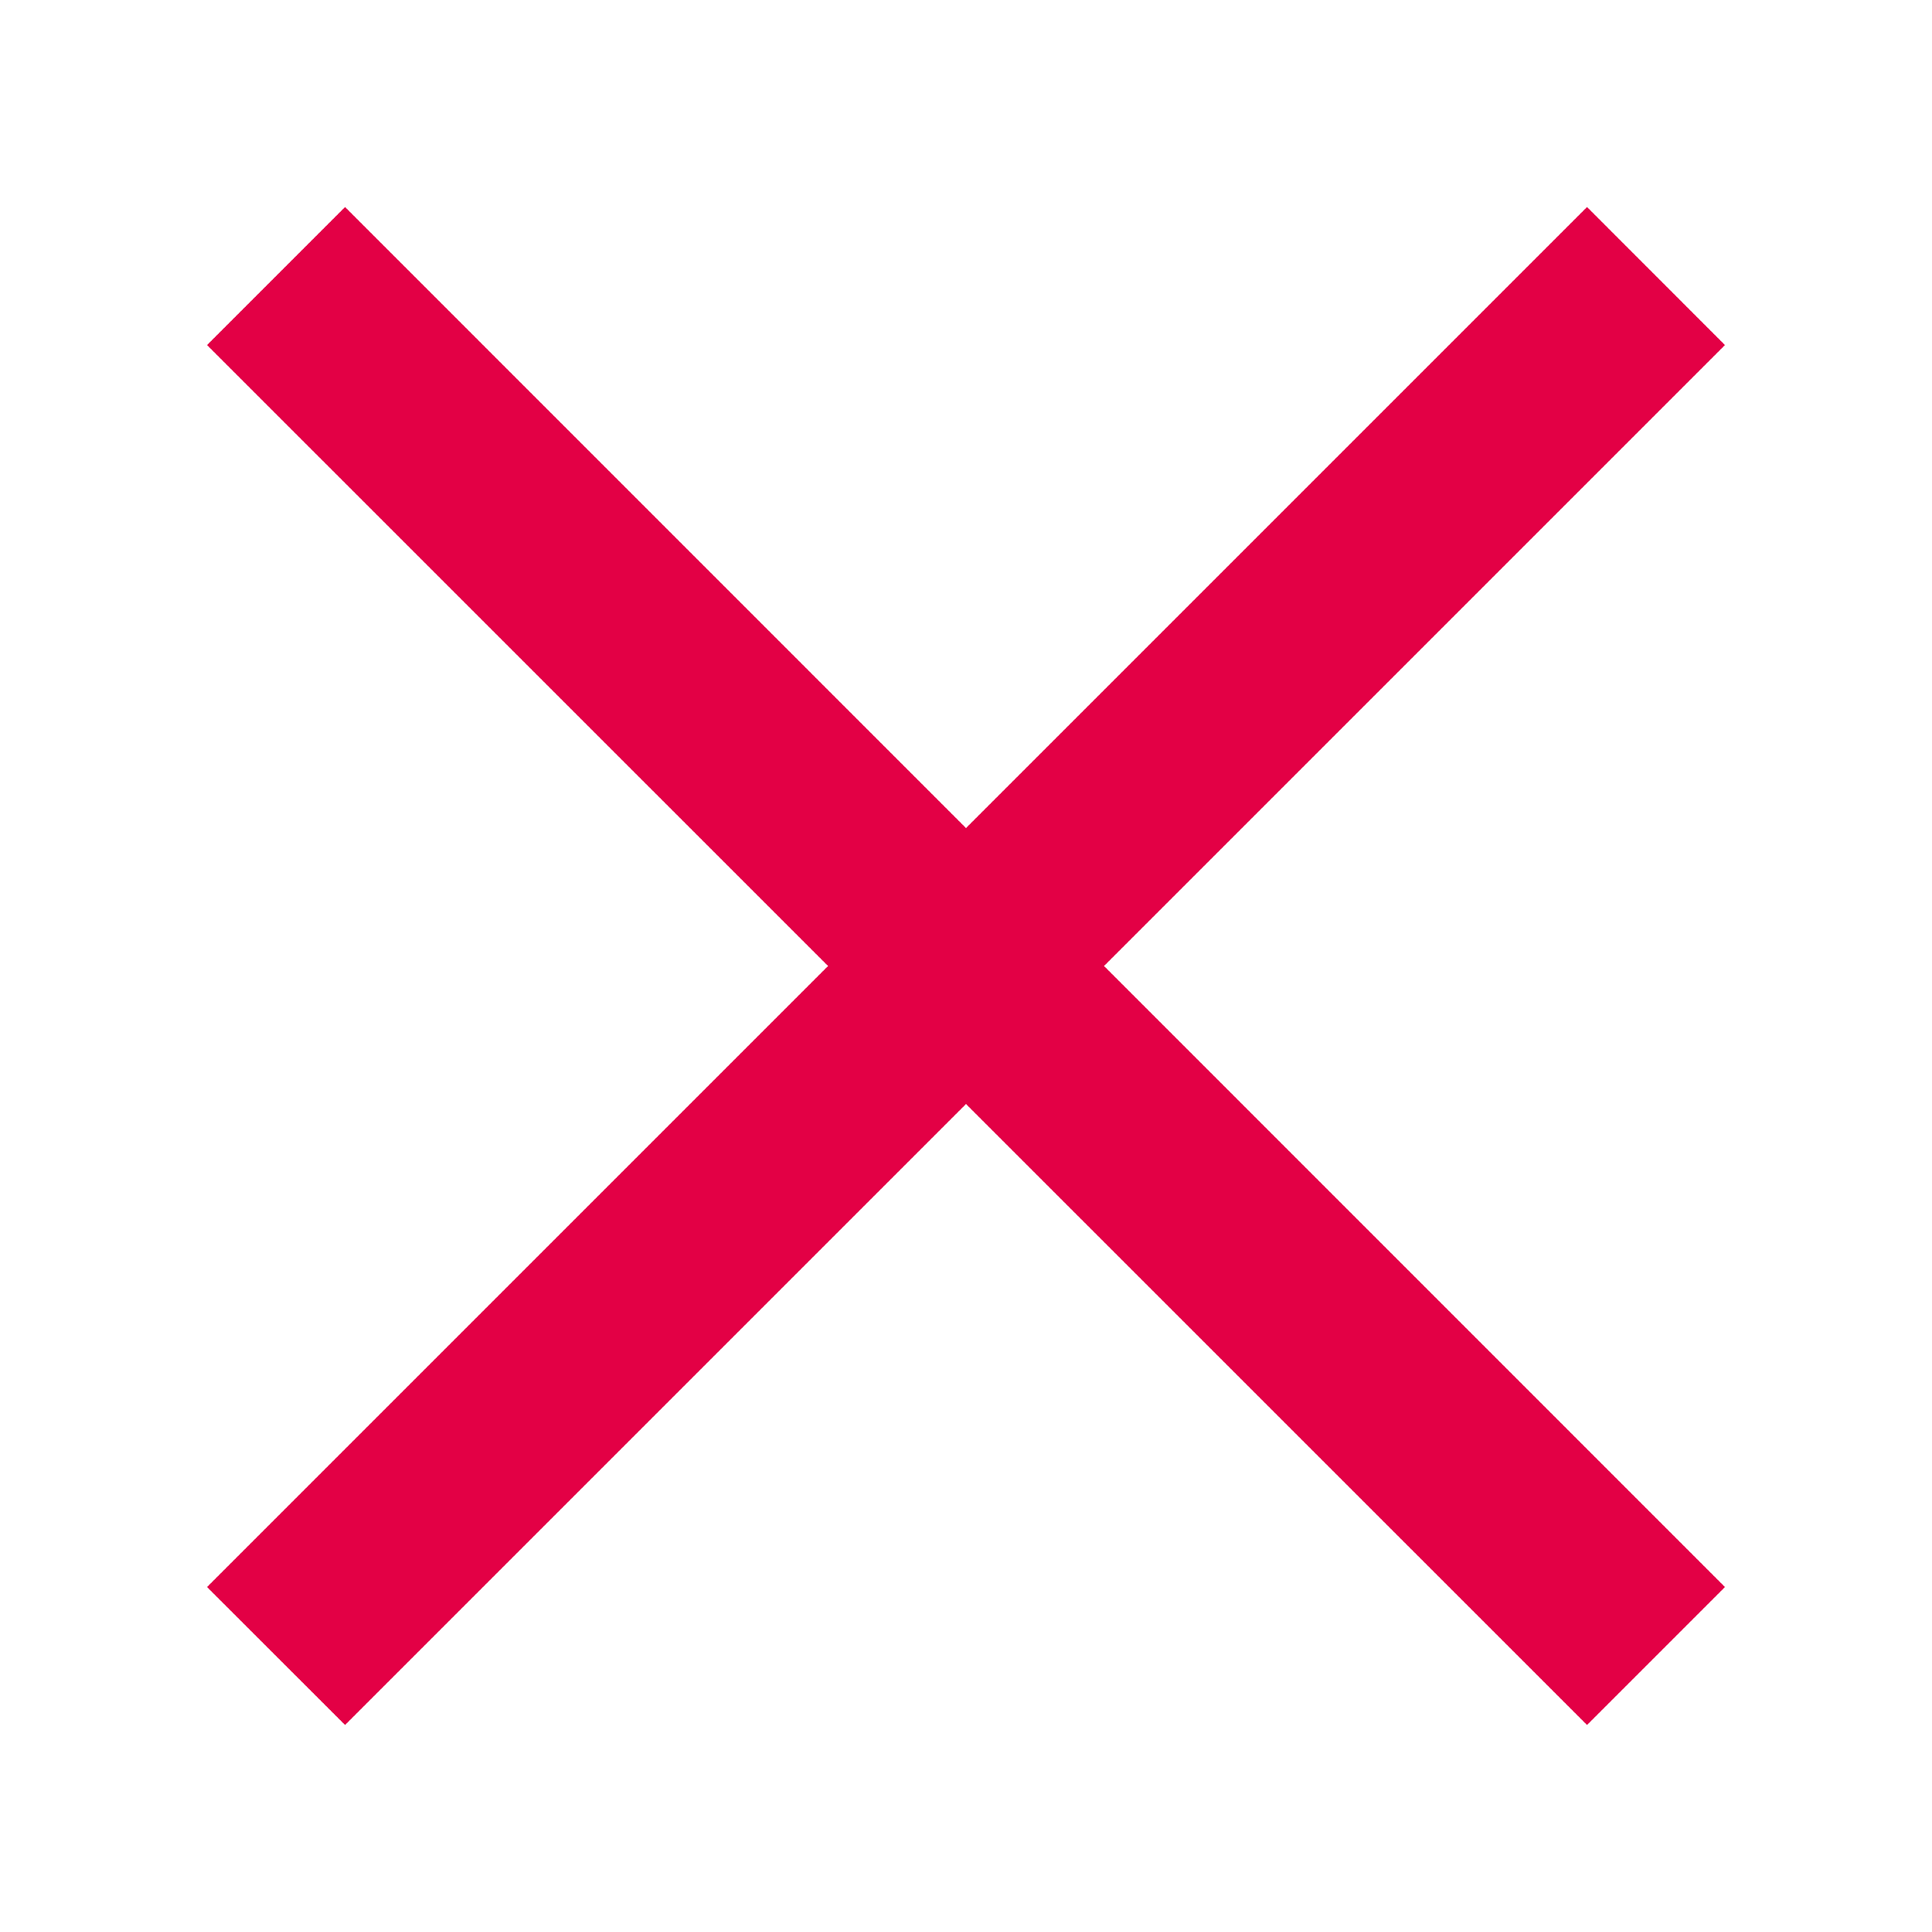 <?xml version="1.0" encoding="UTF-8"?>
<svg width="20px" height="20px" viewBox="0 0 20 20" version="1.1" xmlns="http://www.w3.org/2000/svg" xmlns:xlink="http://www.w3.org/1999/xlink">
    <title>2640F49A-E116-40DA-970A-F86377DD6A92</title>
    <g id="Assets" stroke="none" stroke-width="1" fill="none" fill-rule="evenodd">
        <g id="assets" transform="translate(-15, -41)" fill="#E30045" fill-rule="nonzero">
            <g id="01-Icon/Indicator/Dont" transform="translate(17.143, 43.143)">
                <g id="ICON#03VEC_NO-STOCK" transform="translate(0, 0)">
                    <polygon id="Path" points="15.714 1.429 14.286 0 7.857 6.429 1.429 0 0 1.429 6.429 7.857 0 14.286 1.429 15.714 7.857 9.286 14.286 15.714 15.714 14.286 9.286 7.857"></polygon>
                </g>
            </g>
        </g>
    </g>
</svg>